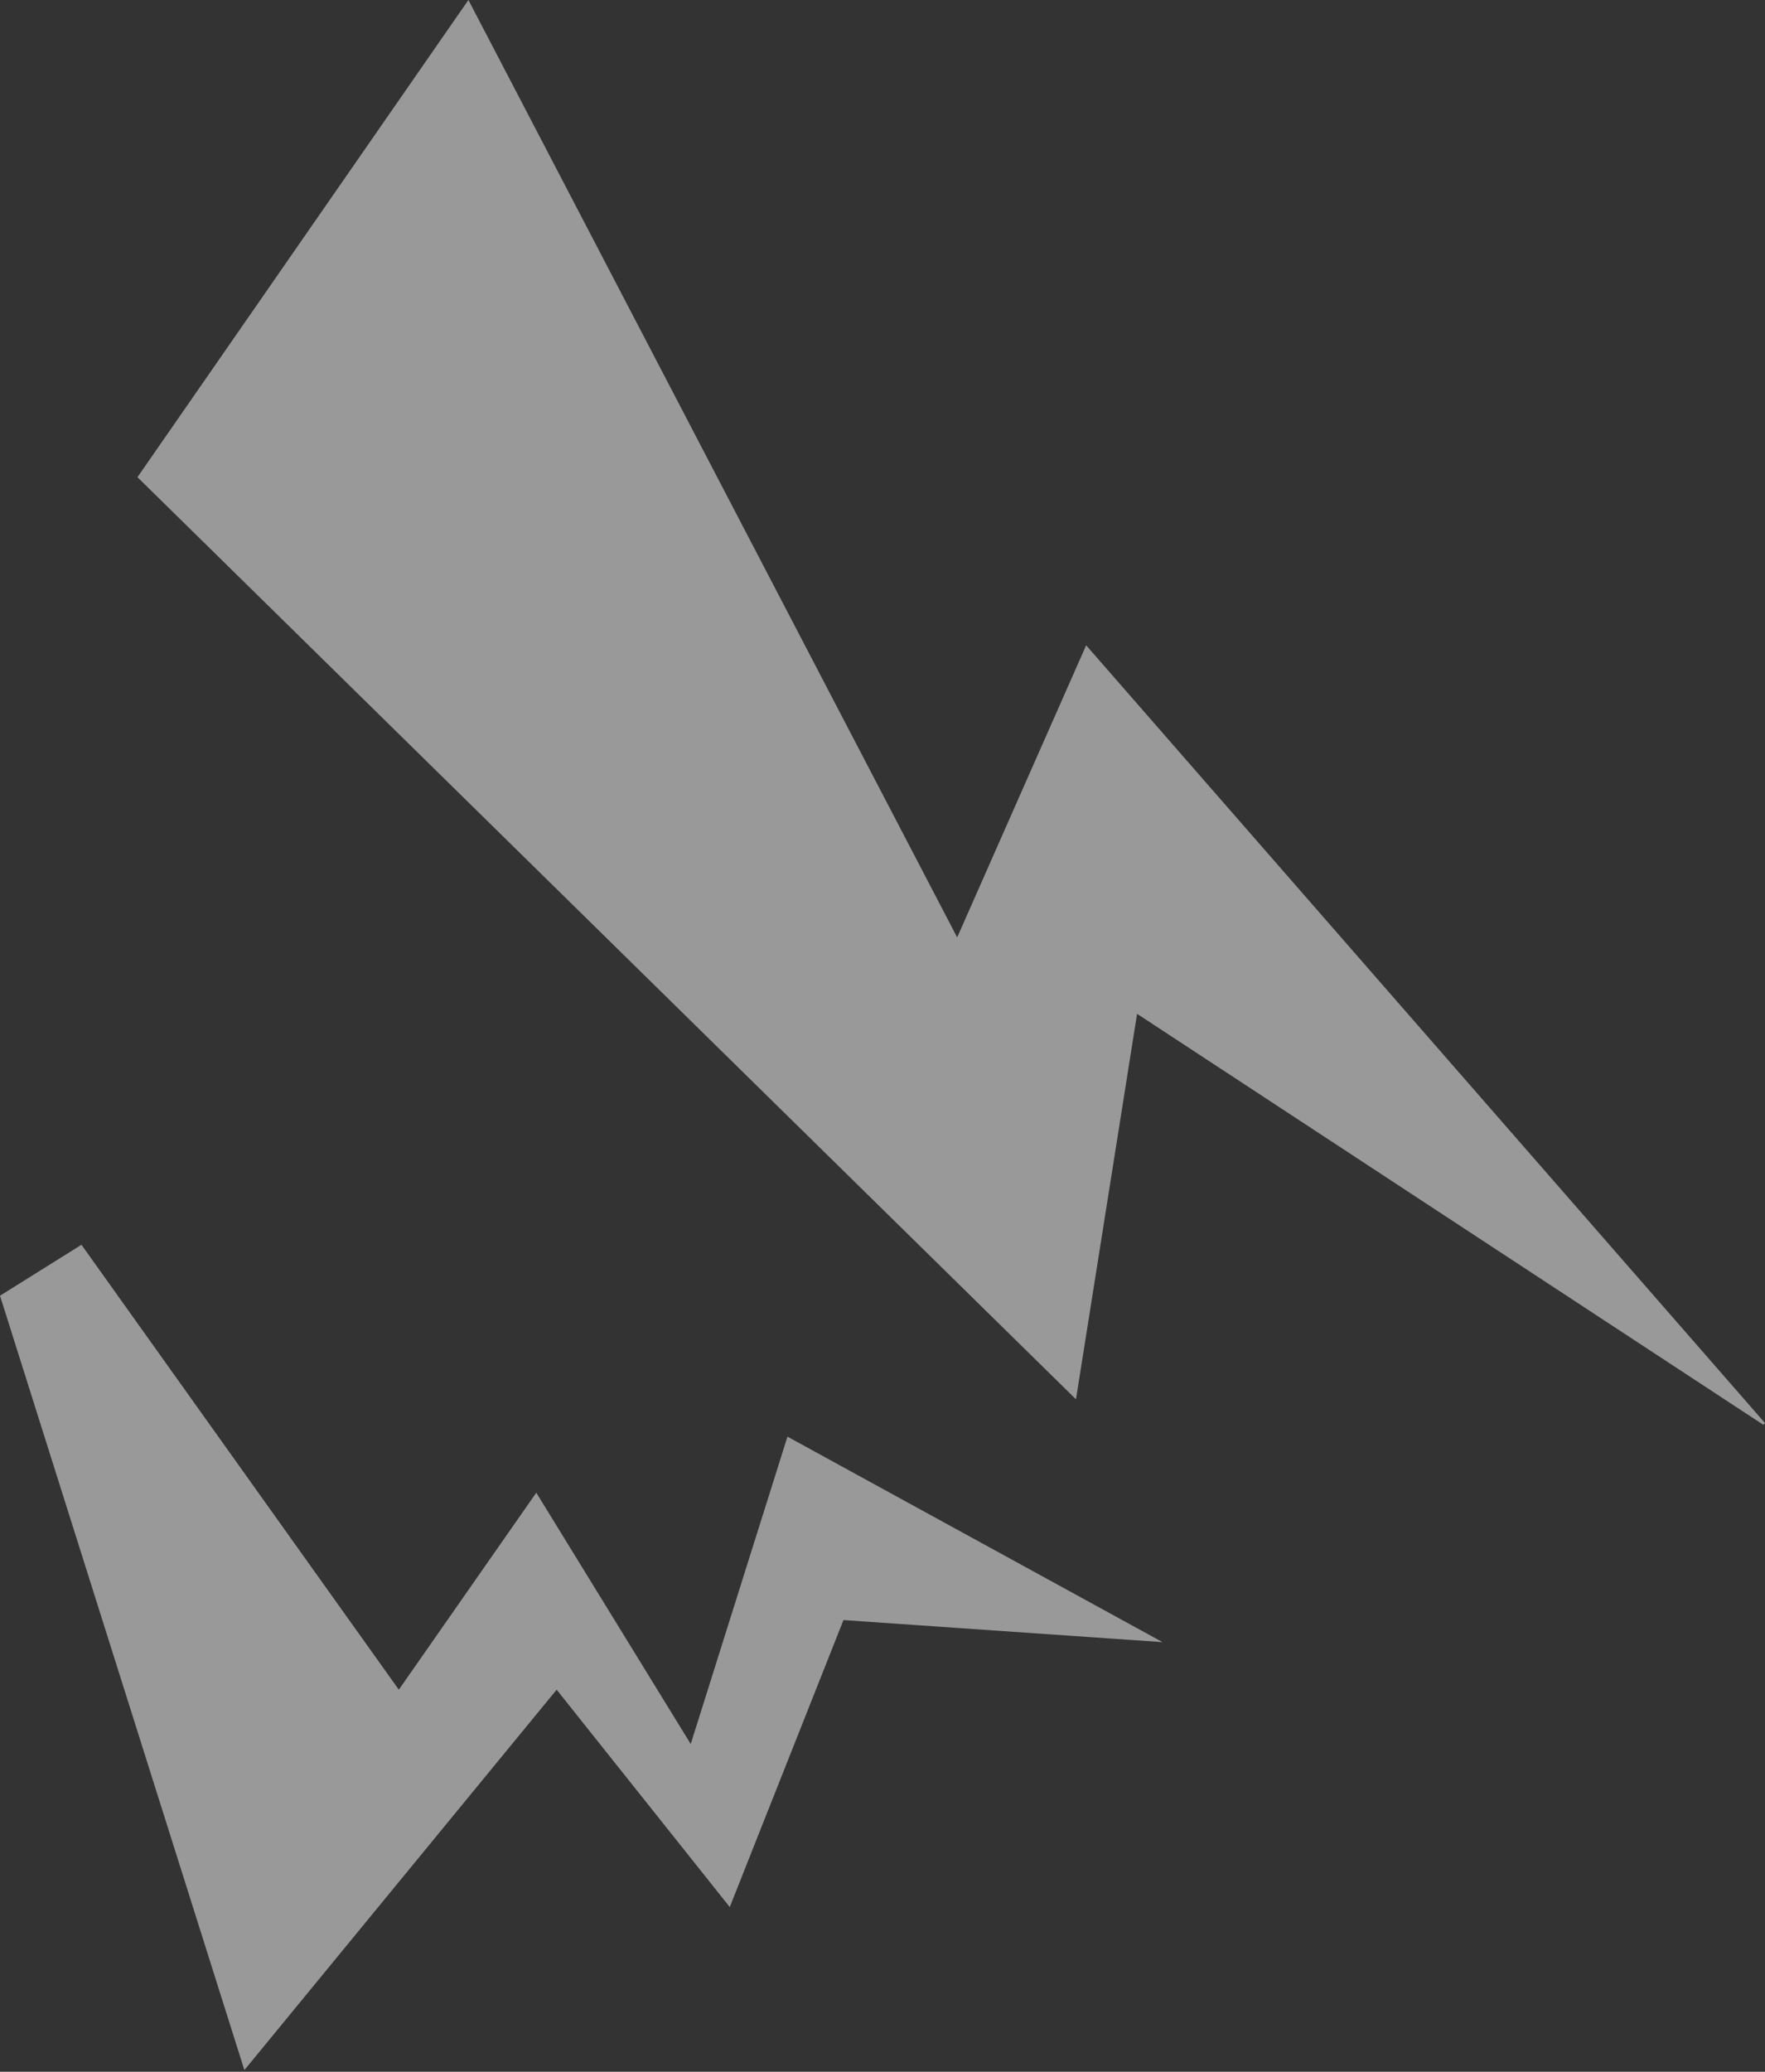 <?xml version="1.0" encoding="UTF-8"?>
<svg id="_レイヤー_1" data-name="レイヤー_1" xmlns="http://www.w3.org/2000/svg" version="1.1" viewBox="0 0 104 122">
  <rect x="0" y="0" width="104" height="122" fill="#333333" stroke="none"/>
  <!-- Generator: Adobe Illustrator 29.8.2, SVG Export Plug-In . SVG Version: 2.1.1 Build 3)  -->
  <defs>
    <style>
      .st0 {
        fill: #fff;
        opacity: .5;
      }
    </style>
  </defs>
  <path class="st0" d="M104,83.8l-40-45.8-7.6,17.2L27.6,0,8.1,28.1l55.3,54.3,3.6-22.7,36.9,24.2Z"/>
  <path class="st0" d="M0,76.3l4.8-3,18.7,26.2,8.1-11.6,9.1,14.8,5.7-18.1,22.1,12.1-18.8-1.3-6.7,16.9-10.2-12.8-18.4,22.4L0,76.3Z"/>
</svg>